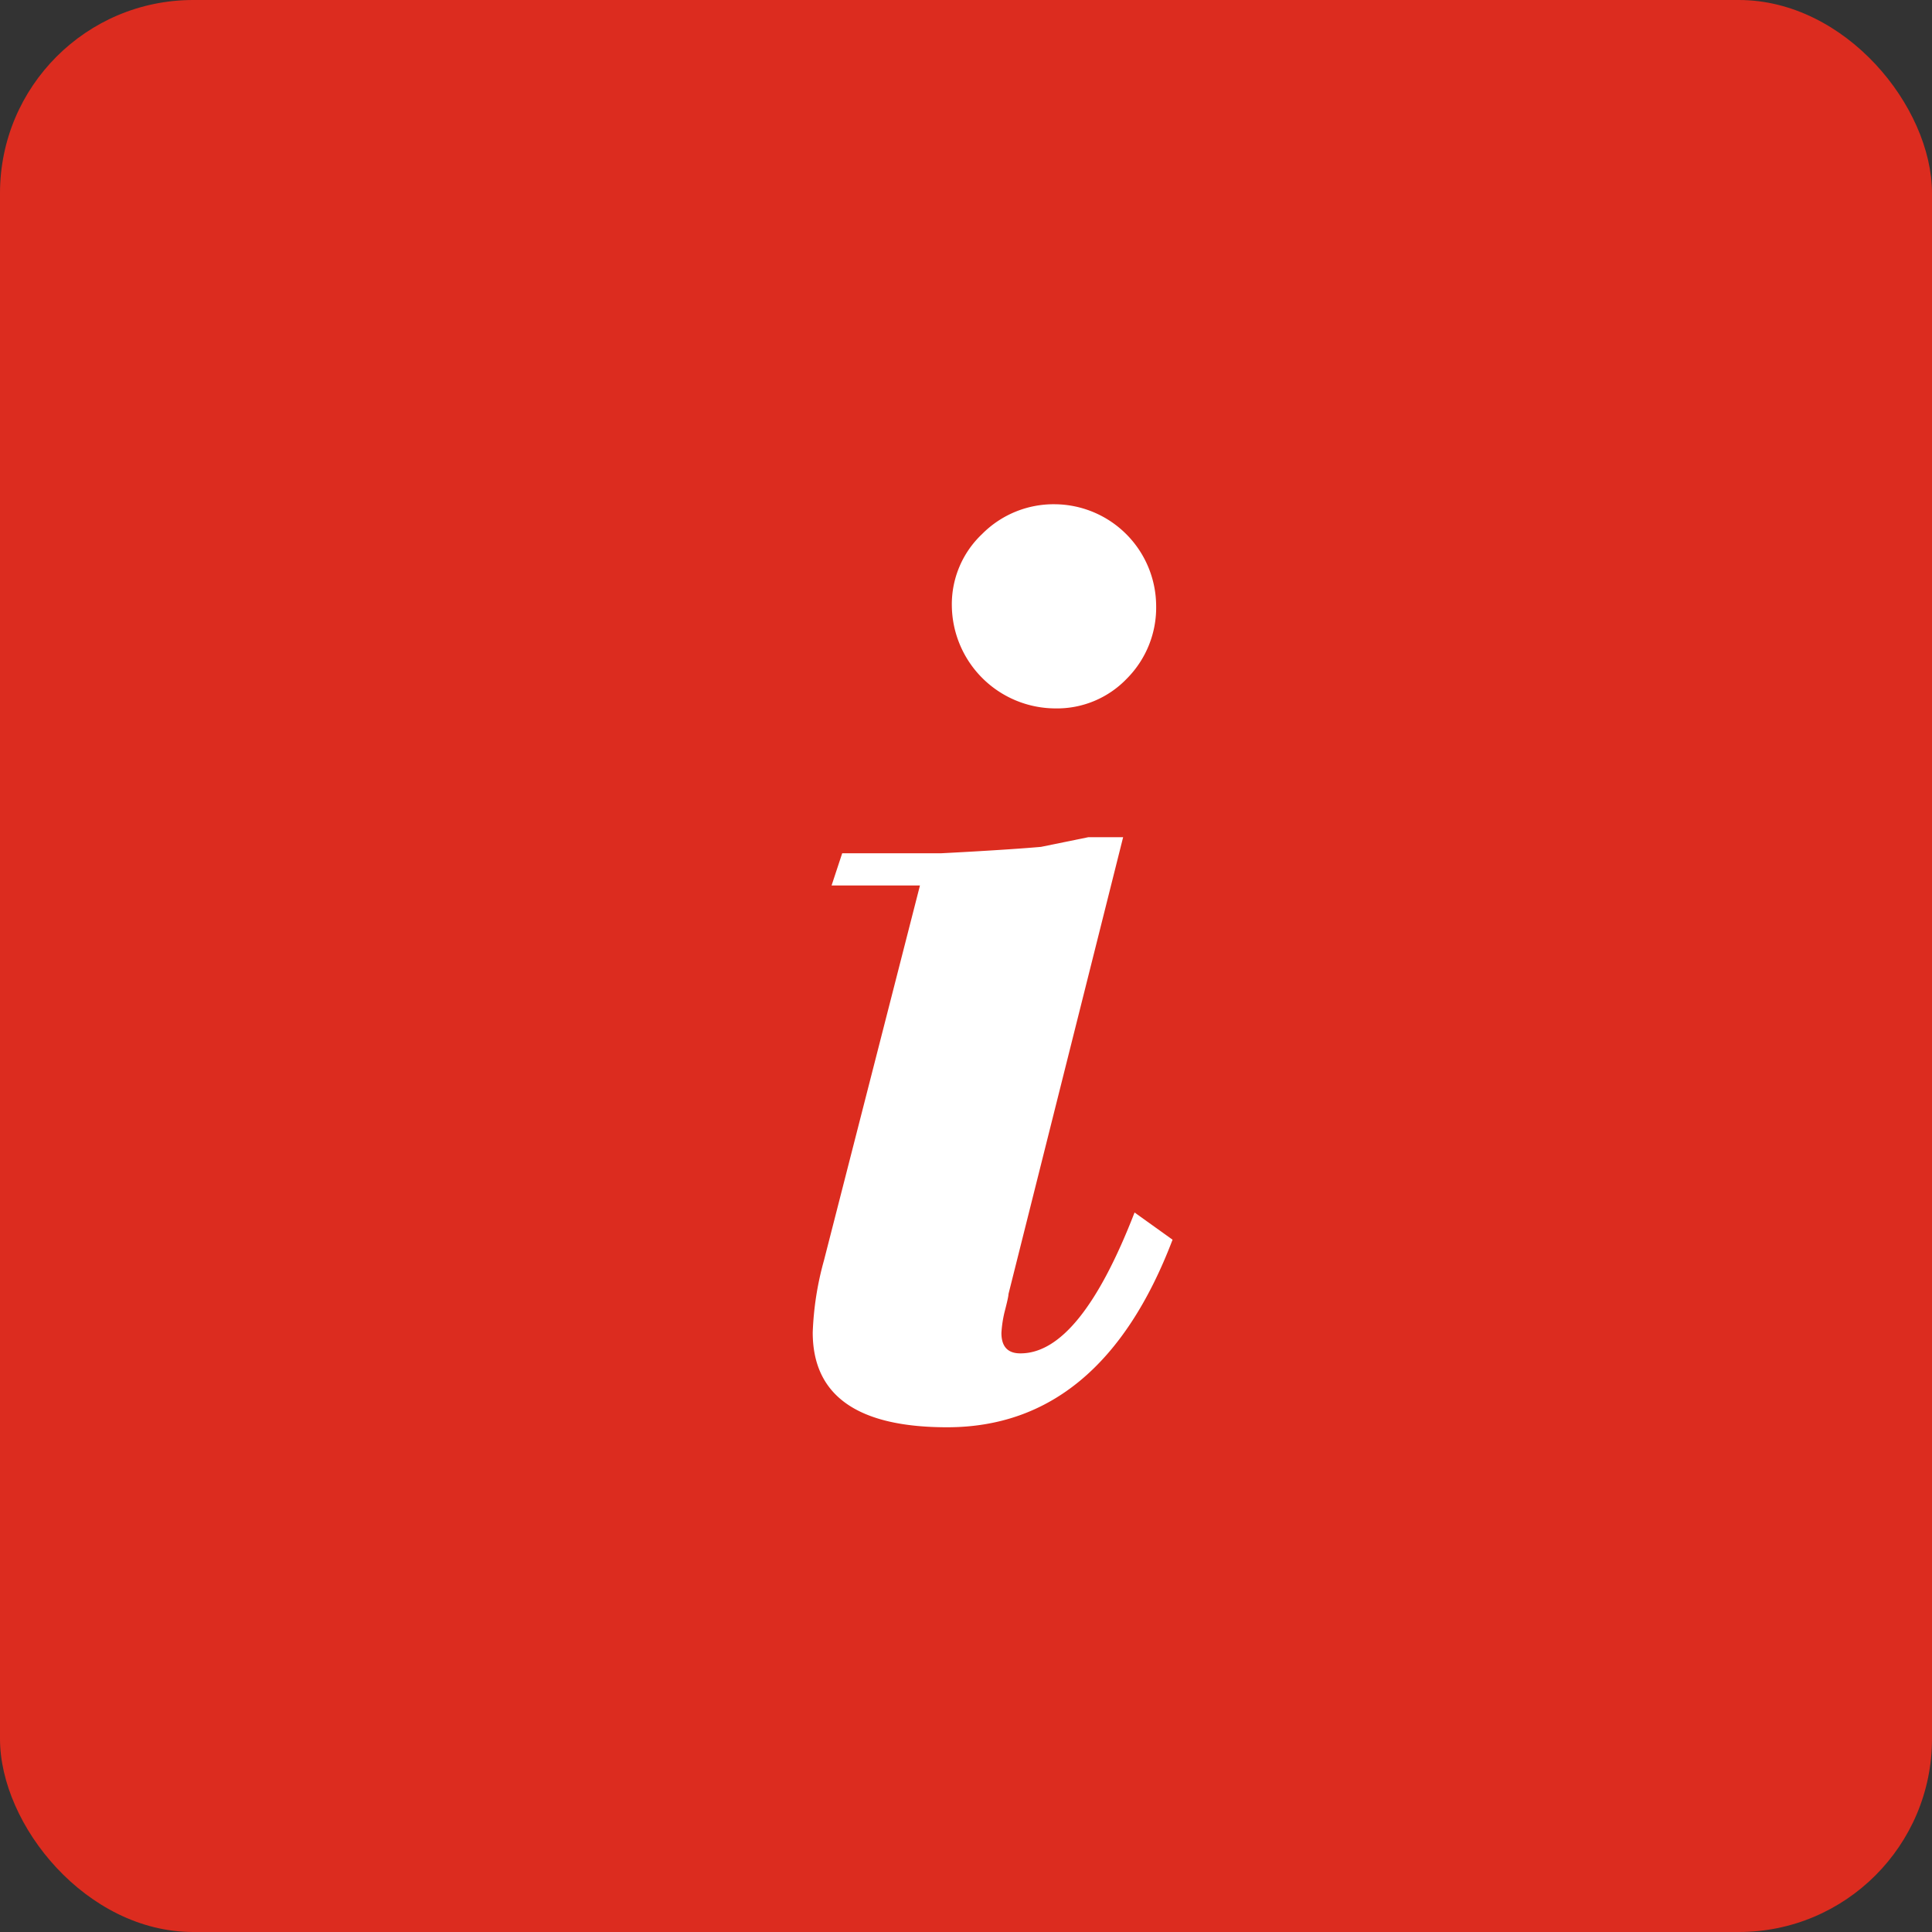<?xml version="1.0" encoding="UTF-8"?> <svg xmlns="http://www.w3.org/2000/svg" viewBox="0 0 120 120"><rect x="0" y="0" width="120" height="120" fill="#333333" stroke="none"/> <rect width="120" height="120" rx="12" ry="12" fill="#dc2c1f"></rect> <path d="M69.76 52l-7.12 28.37q0 .18-.24 1.1a7.34 7.34 0 0 0-.2 1.32q0 1.28 1.19 1.27 3.69 0 7.08-8.75L72.83 77q-4.44 11.65-14 11.65-8.35 0-8.35-5.89a19.13 19.13 0 0 1 .7-4.48L57.14 55h-5.49l.66-2h6.11s4-.2 6.24-.4l2.94-.6zM59.12 37.61A6 6 0 0 1 61 33.17a6.25 6.25 0 0 1 4.53-1.85 6.34 6.34 0 0 1 6.28 6.28A6.25 6.25 0 0 1 70 42.14 6 6 0 0 1 65.54 44a6.45 6.45 0 0 1-6.42-6.42z" fill="#fff"></path> </svg> 